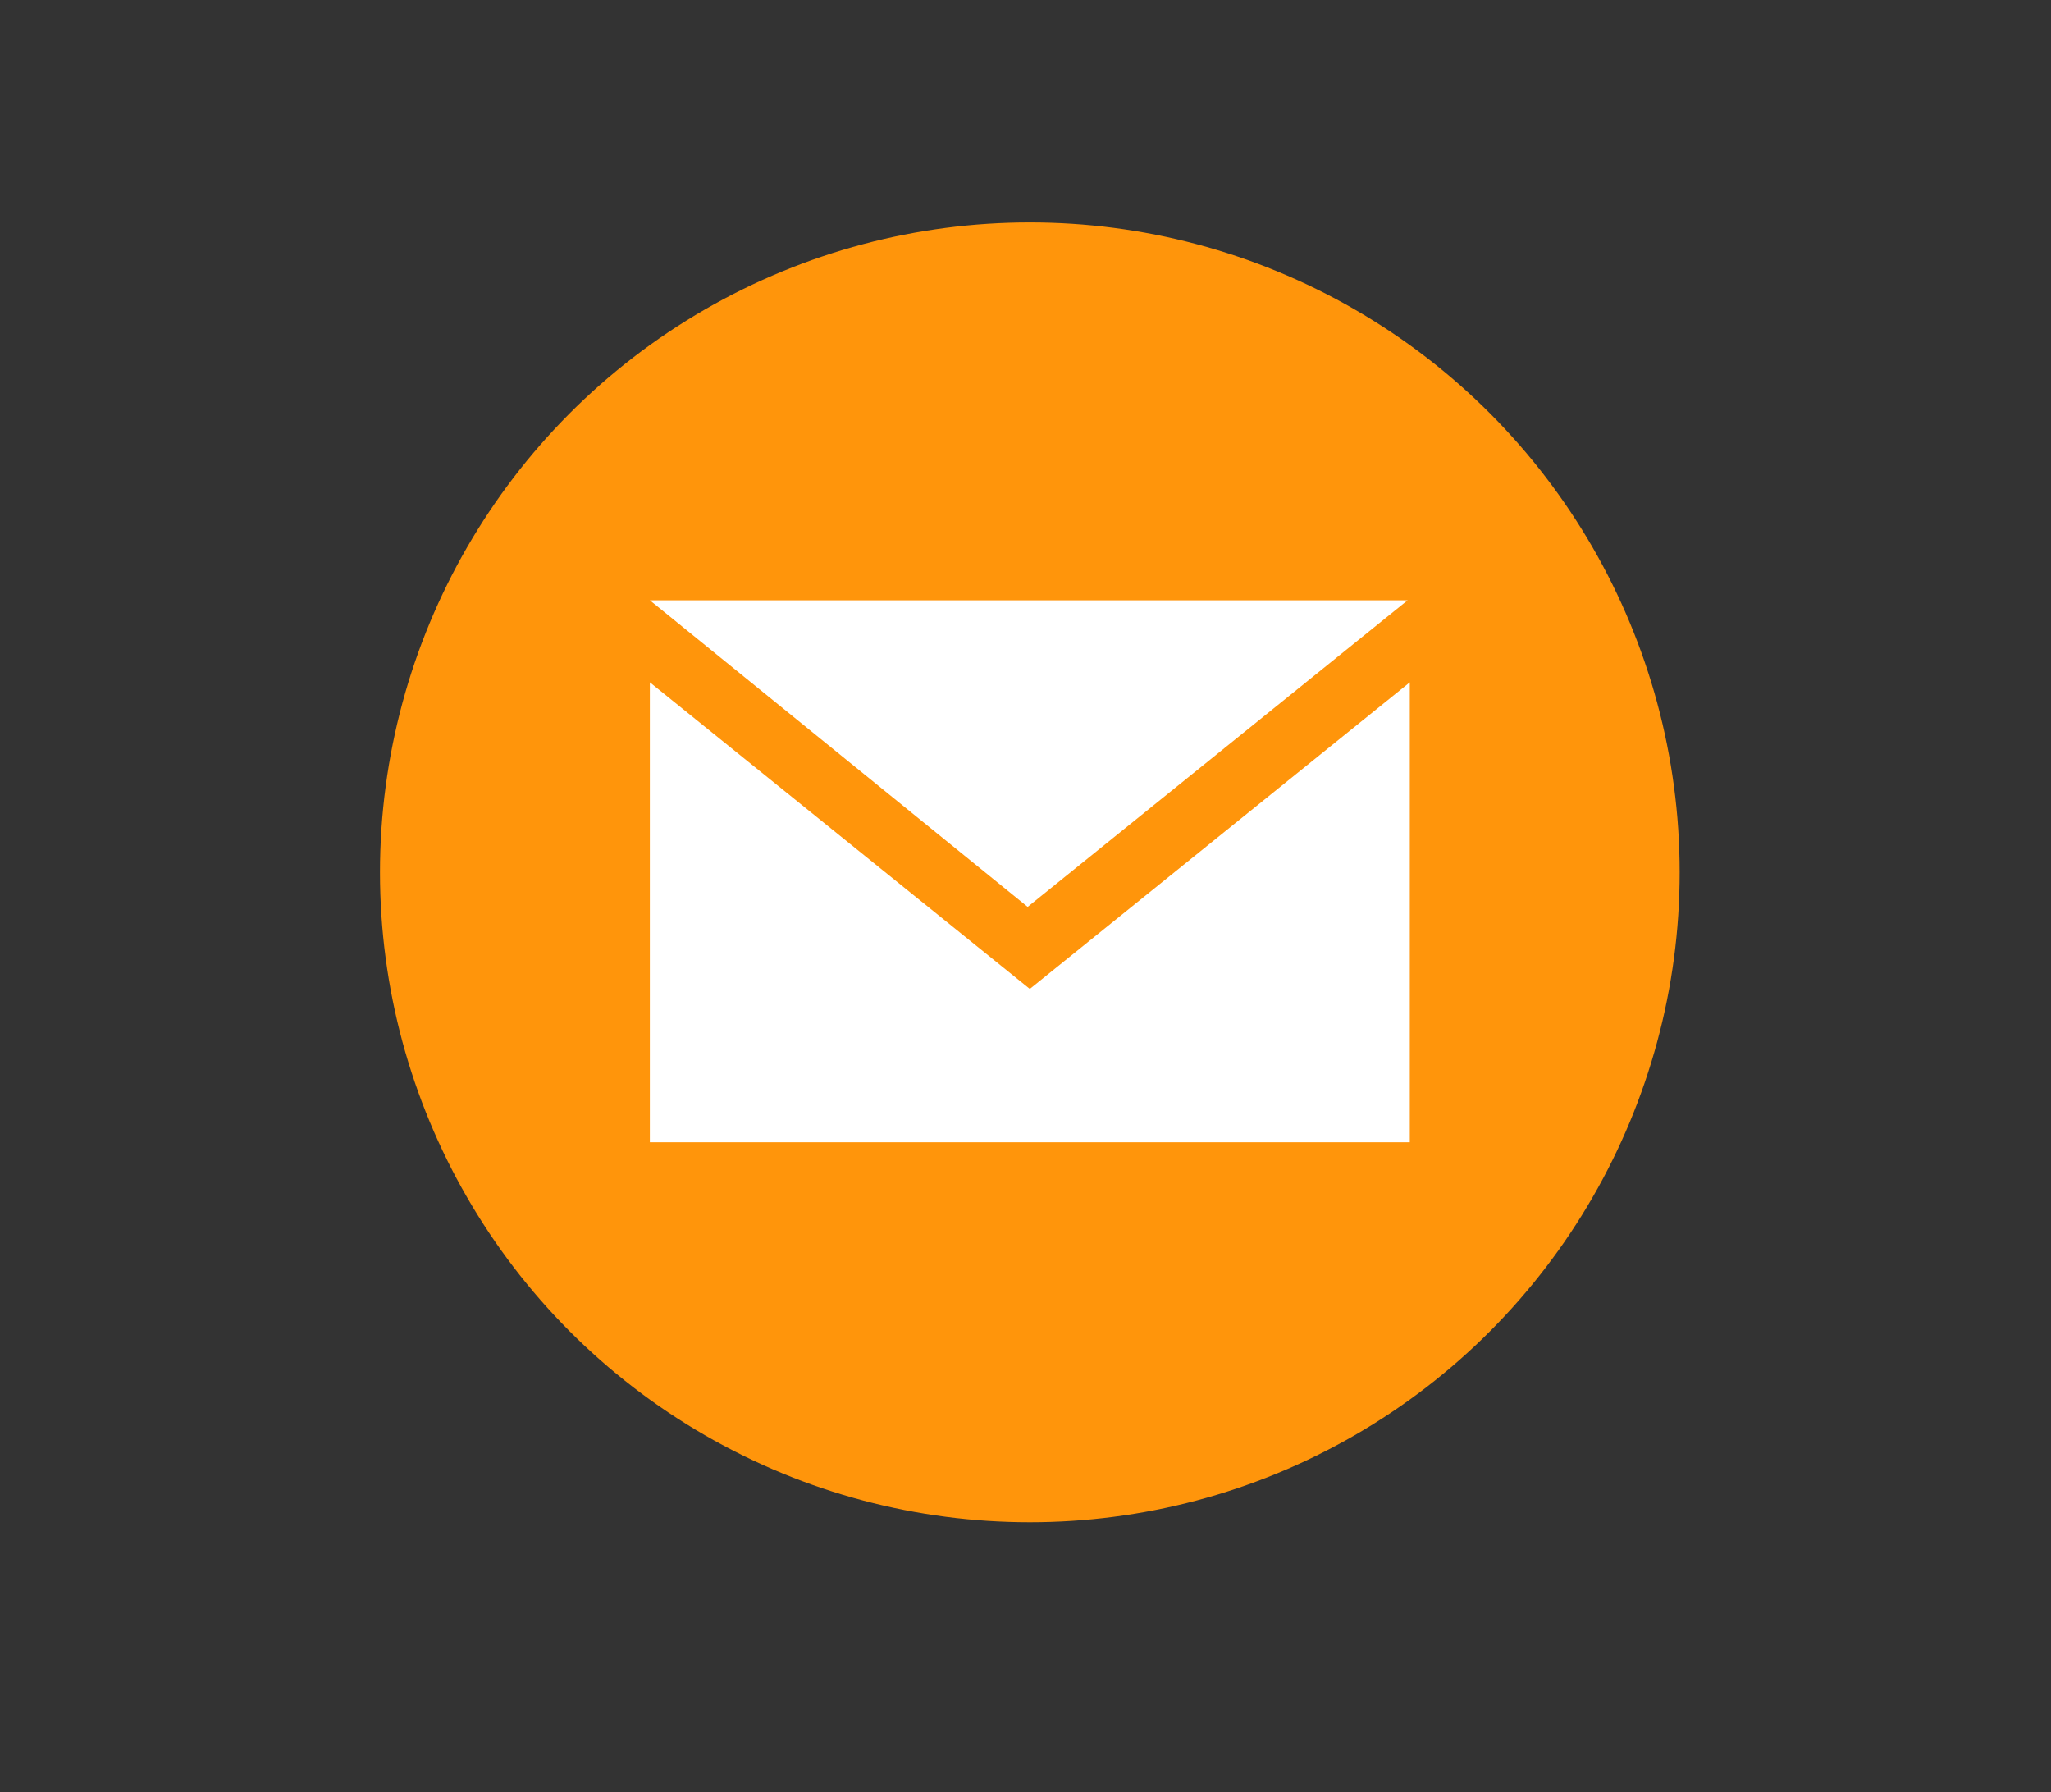 <?xml version="1.0" encoding="utf-8"?>
<!-- Generator: Adobe Illustrator 22.1.0, SVG Export Plug-In . SVG Version: 6.00 Build 0)  -->
<svg version="1.1" id="Layer_1" xmlns="http://www.w3.org/2000/svg" xmlns:xlink="http://www.w3.org/1999/xlink" x="0px" y="0px"
	 viewBox="0 0 95 83" style="enable-background:new 0 0 95 83;" xml:space="preserve">
<rect x="0" y="0" width="95" height="83" fill="#333333" stroke="none"/>
<style type="text/css">
	.st0{fill:#FF950B;}
	.st1{fill:#FFFFFF;}
</style>
<circle class="st0" cx="47.7" cy="40.4" r="30.1"/>
<path class="st1" d="M65.2,27.8L47.6,42L30.1,27.8C30.1,27.8,65.2,27.8,65.2,27.8z M65.2,52.9H30.1V31.6l17.6,14.2l17.6-14.2V52.9z"
	/>
</svg>
